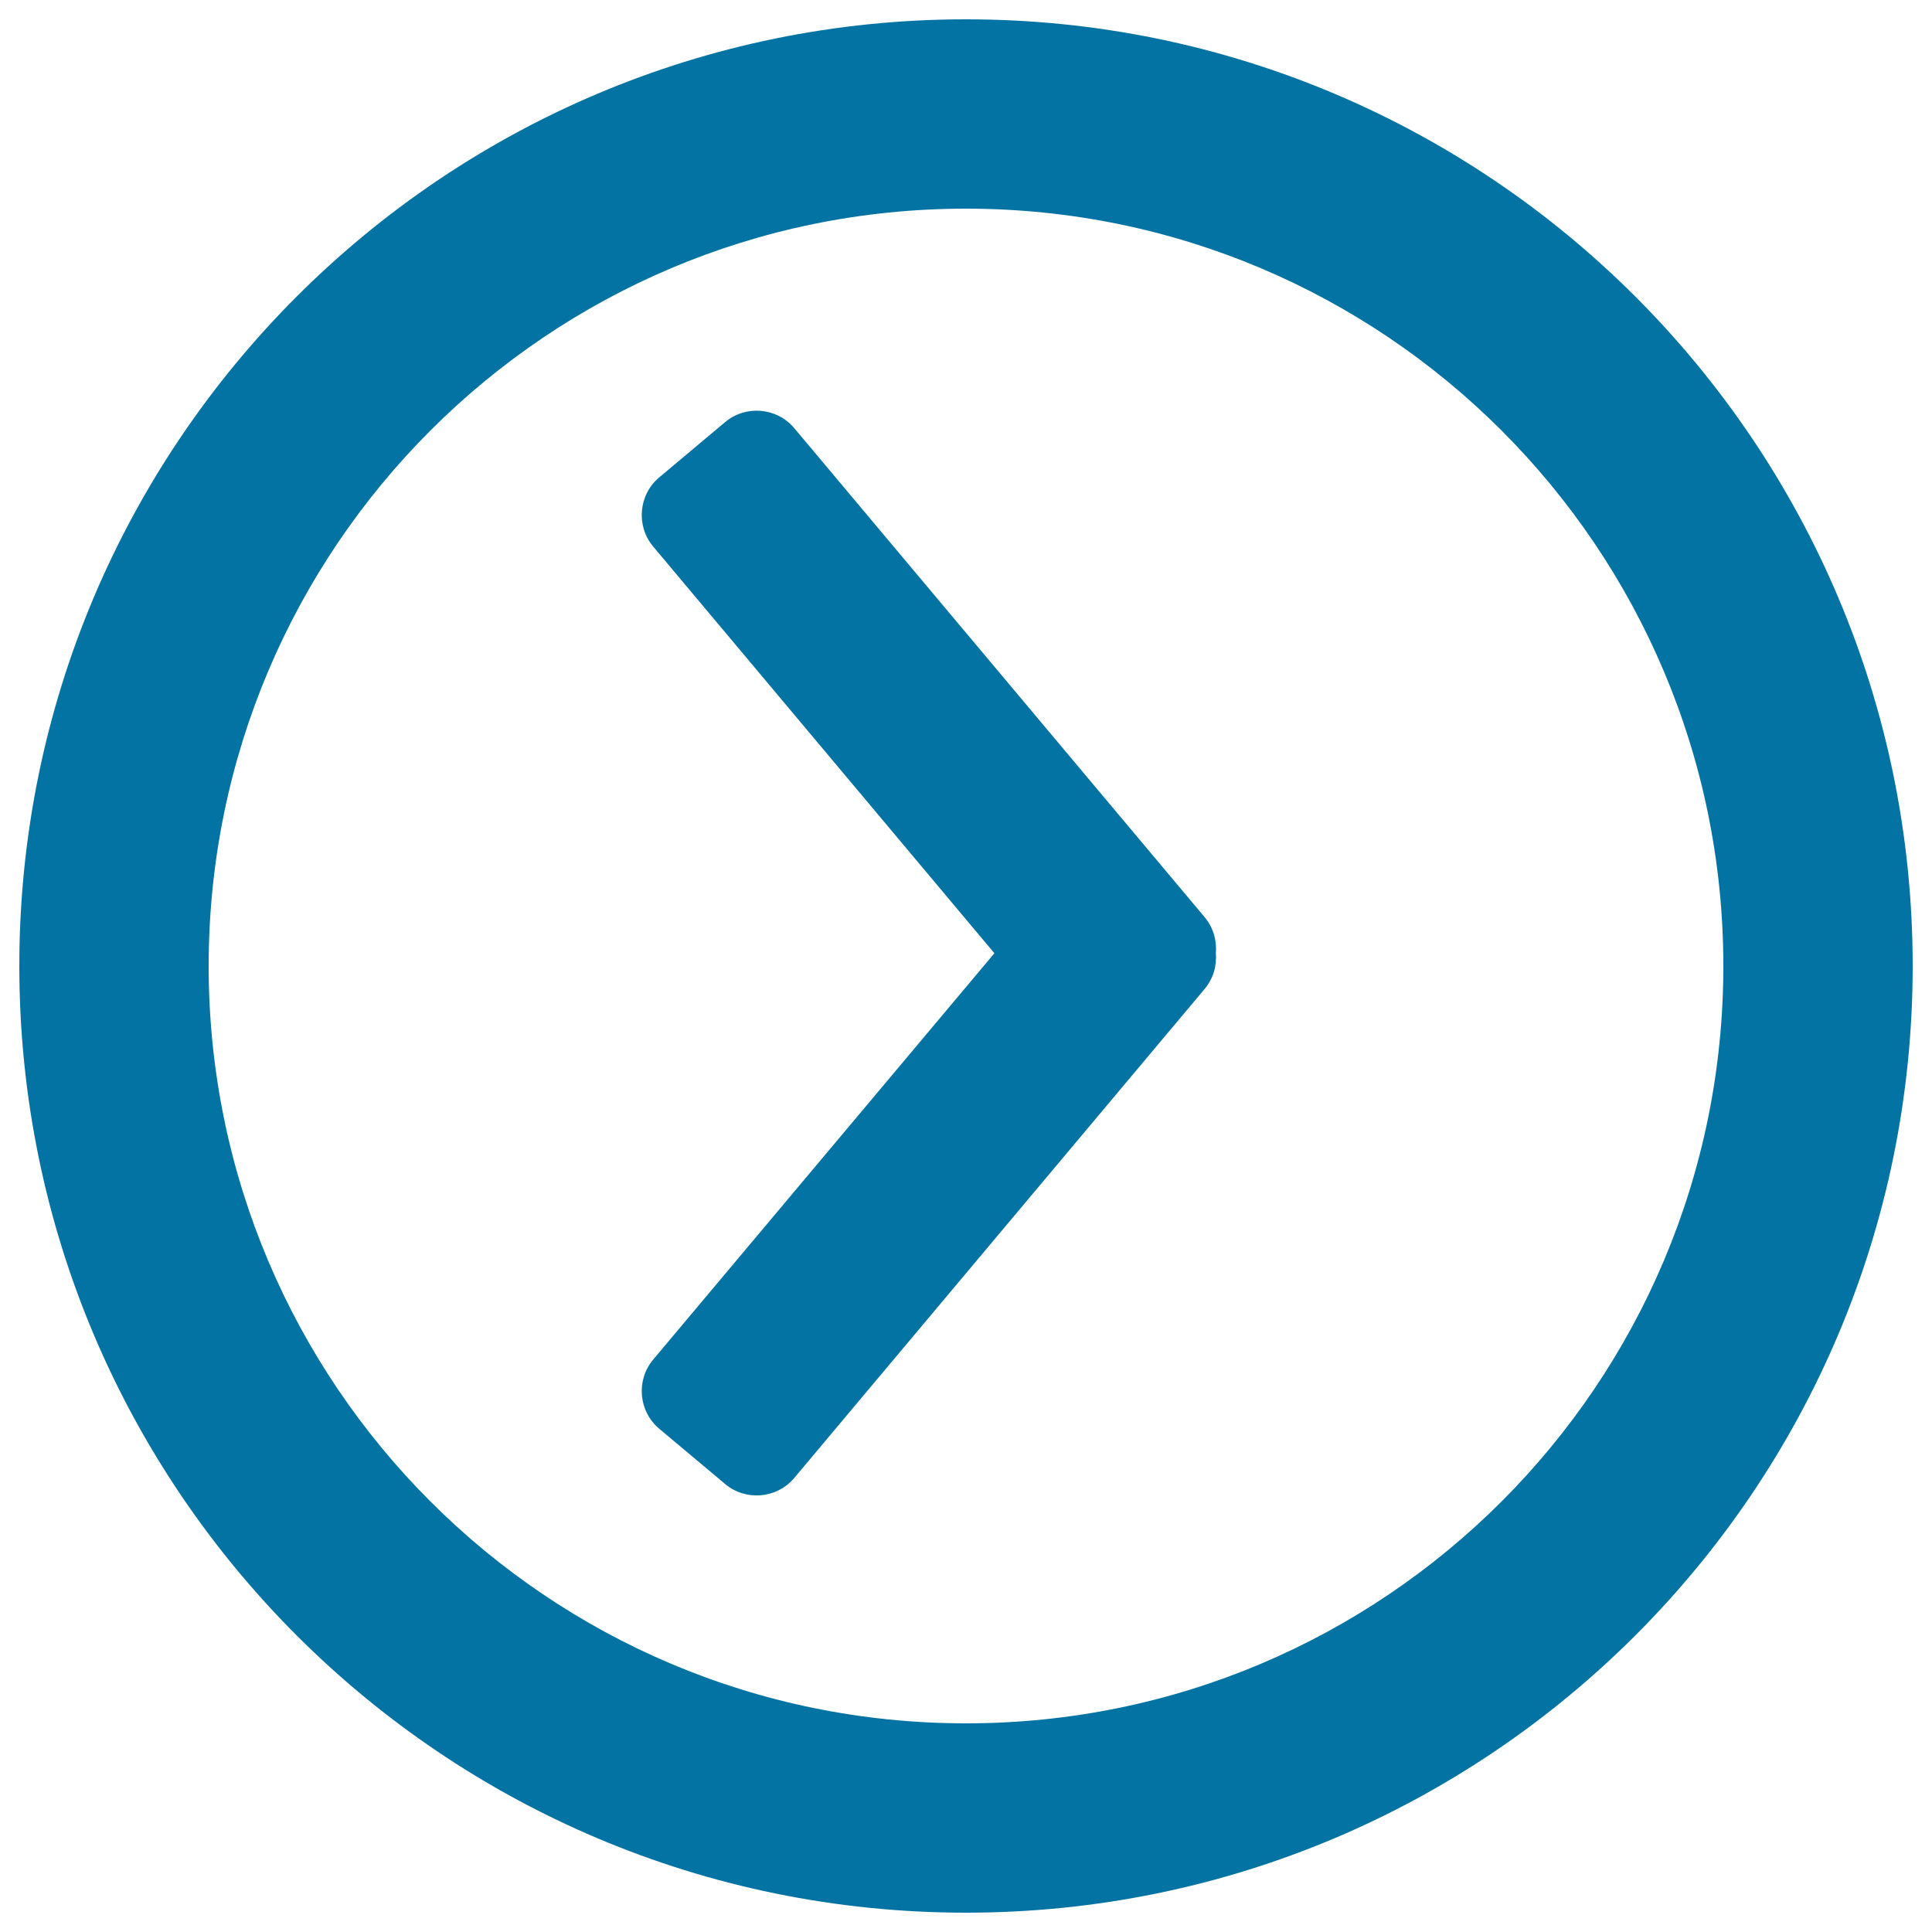 <svg xmlns="http://www.w3.org/2000/svg" viewBox="0 0 1000 1000" style="fill:#0273a2">
<title>Left Arrow SVG icon</title>
<path d="M500,10C229.4,10,10,229.4,10,500c0,270.6,219.4,490,490,490c270.6,0,490-219.4,490-490C990,229.4,770.6,10,500,10z M500,892c-216.5,0-392-175.5-392-392c0-216.5,175.5-392,392-392c216.5,0,392,175.5,392,392C892,716.5,716.5,892,500,892z"/><path d="M514.7,493.4L338.1,282.9c-9-10.7-7.6-26.8,3.1-35.8l34.1-28.6c10.7-9,26.8-7.6,35.8,3.1l212.4,253.1c4.5,5.4,6.4,12.1,5.8,18.6c0.6,6.5-1.3,13.2-5.8,18.6L411.1,765c-9,10.7-25.1,12.1-35.8,3.1l-34.1-28.6c-10.7-9-12.1-25.1-3.1-35.8L514.7,493.4z"/>
</svg>